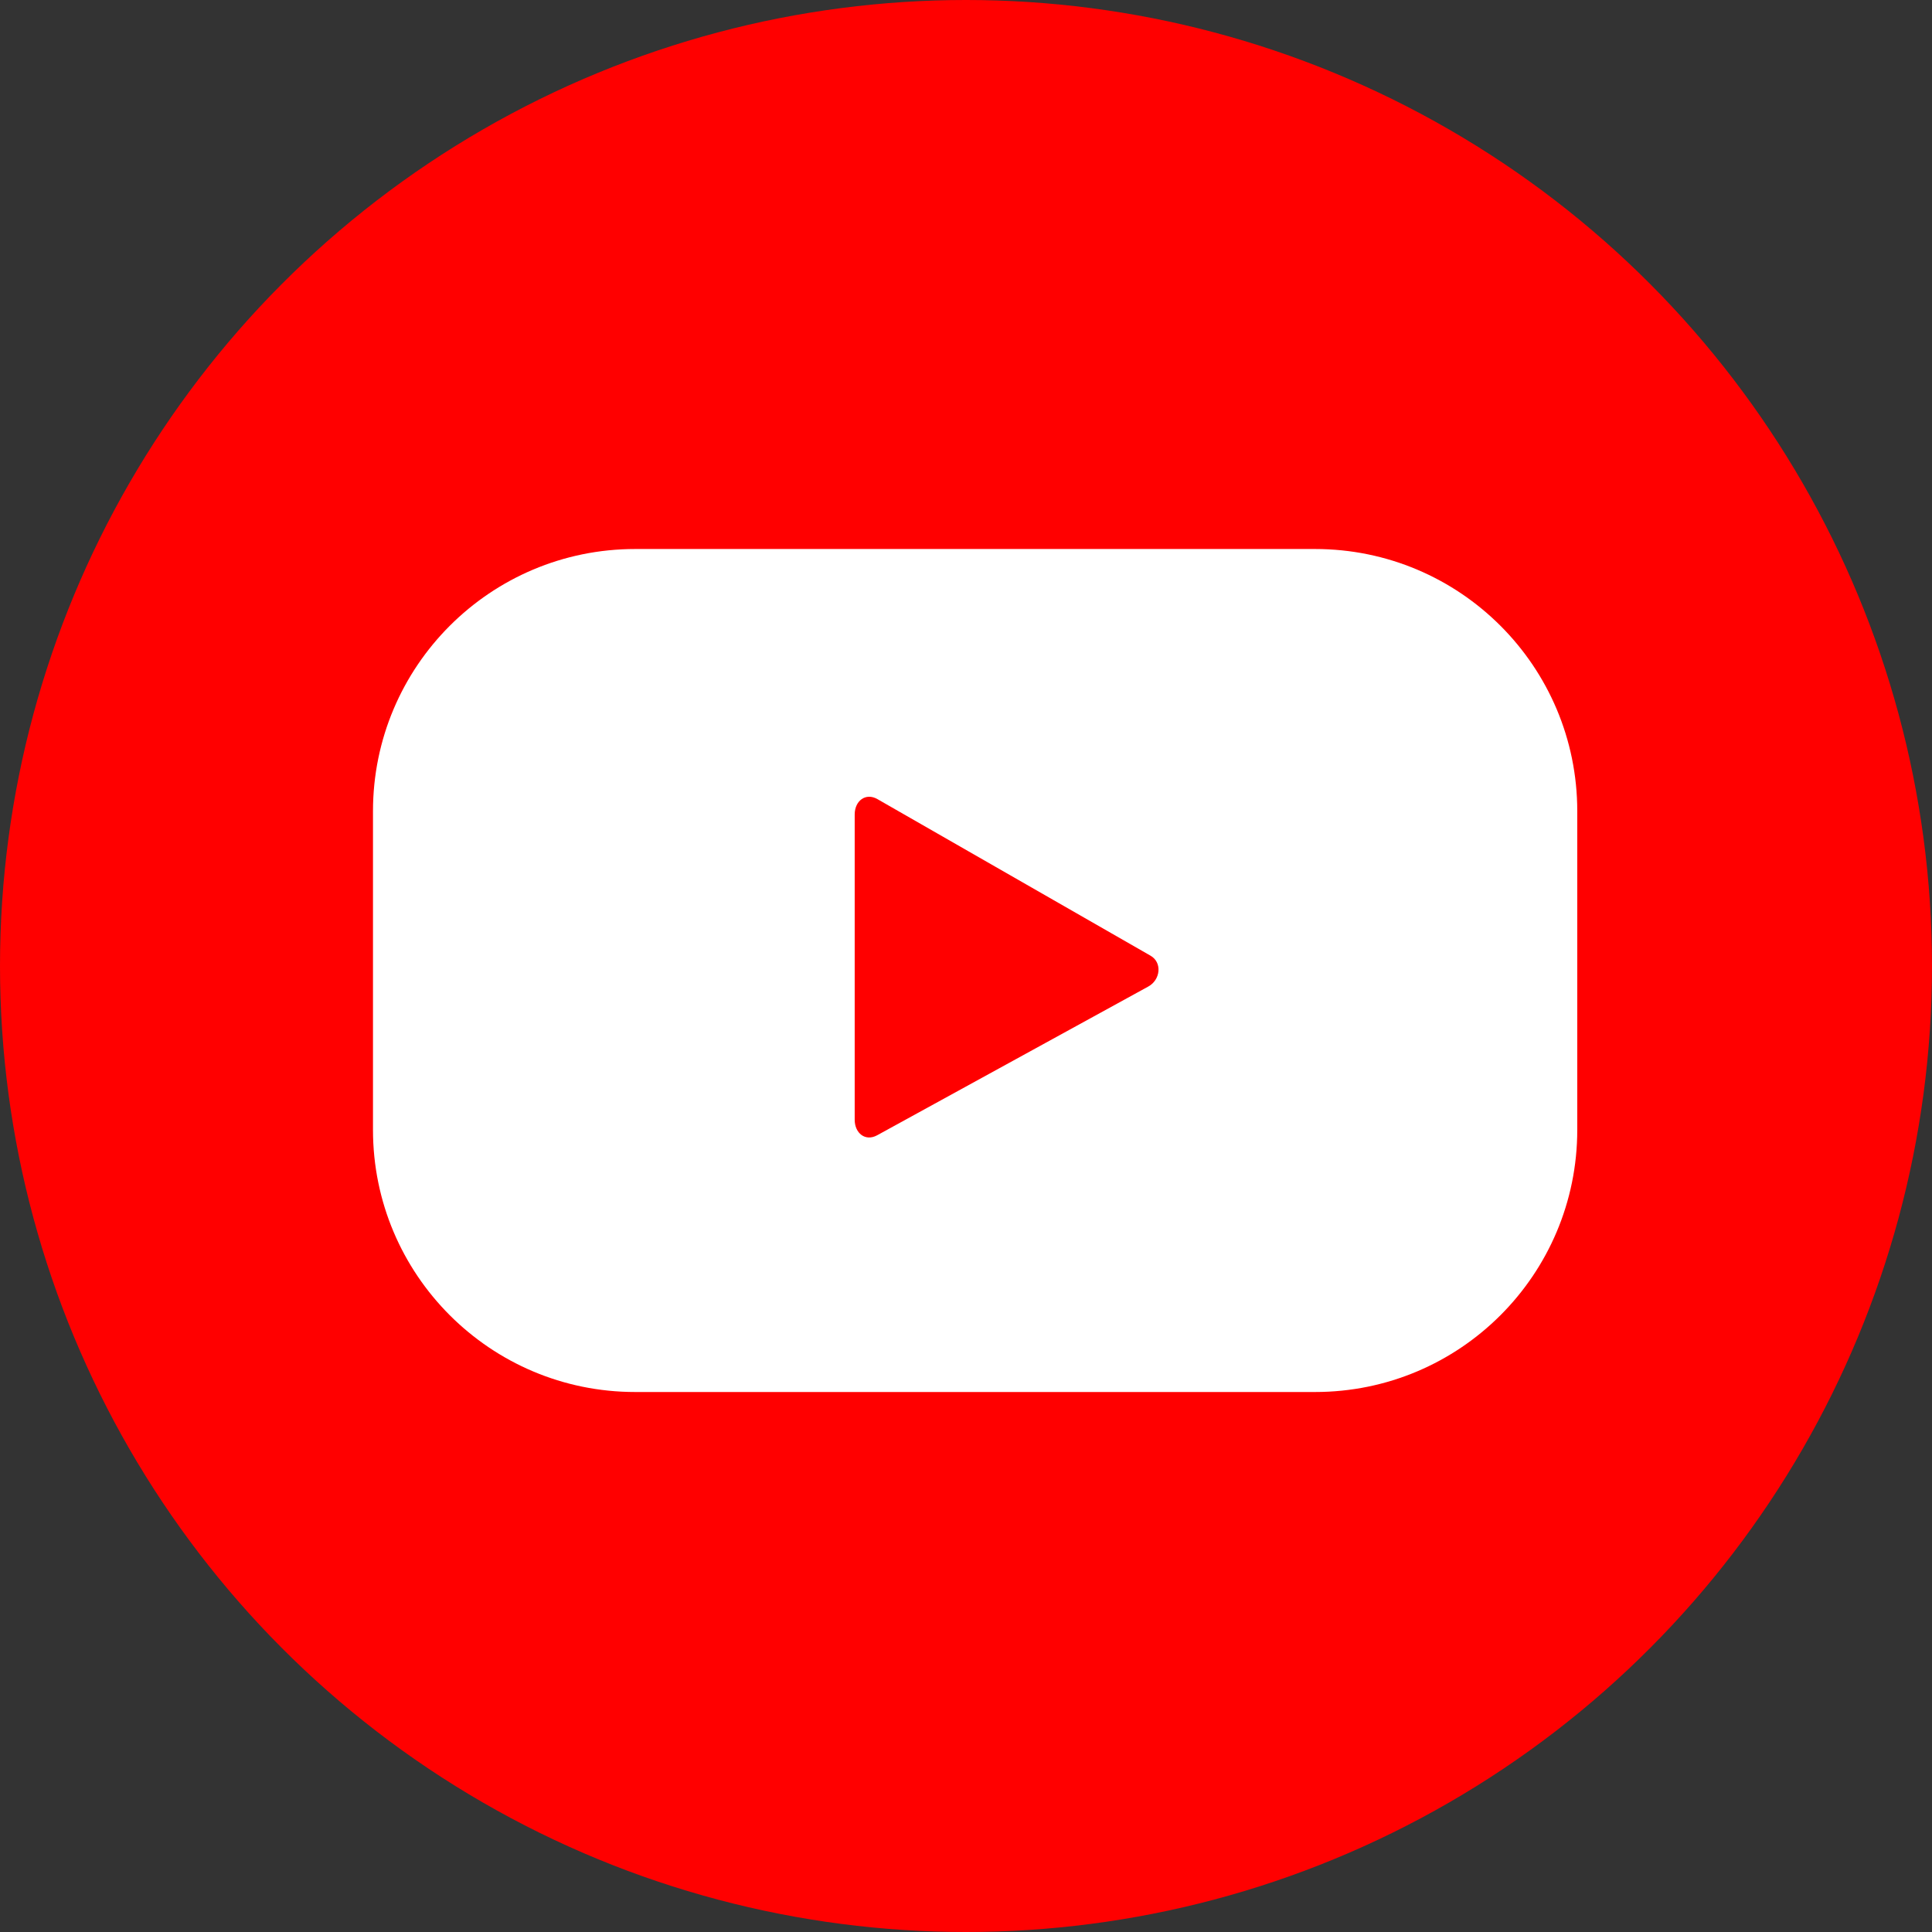 <?xml version="1.0" encoding="UTF-8"?>
<svg width="36px" height="36px" viewBox="0 0 36 36" version="1.1" xmlns="http://www.w3.org/2000/svg" xmlns:xlink="http://www.w3.org/1999/xlink">
    <rect x="0" y="0" width="36" height="36" fill="#333333" stroke="none"/>
    <title>youtube</title>
    <g id="Symbols" stroke="none" stroke-width="1" fill="none" fill-rule="evenodd">
        <g id="Footer-kapalı" transform="translate(-947, 0)" fill-rule="nonzero">
            <g id="youtube" transform="translate(947, 0)">
                <circle id="Oval" fill="#FF0000" cx="18" cy="18" r="18"></circle>
                <path d="M29.39,15.115 C29.39,12.417 27.203,10.23 24.505,10.23 L11.835,10.23 C9.137,10.23 6.95,12.417 6.95,15.115 L6.95,21.053 C6.95,23.751 9.137,25.938 11.835,25.938 L24.505,25.938 C27.203,25.938 29.39,23.751 29.39,21.053 L29.39,15.115 Z M21.396,18.383 L16.343,21.155 C16.123,21.274 15.926,21.115 15.926,20.865 L15.926,15.176 C15.926,14.923 16.13,14.765 16.349,14.89 L21.437,17.807 C21.662,17.935 21.623,18.26 21.396,18.383 Z" id="Shape" fill="#FFFFFF"></path>
            </g>
        </g>
    </g>
</svg>